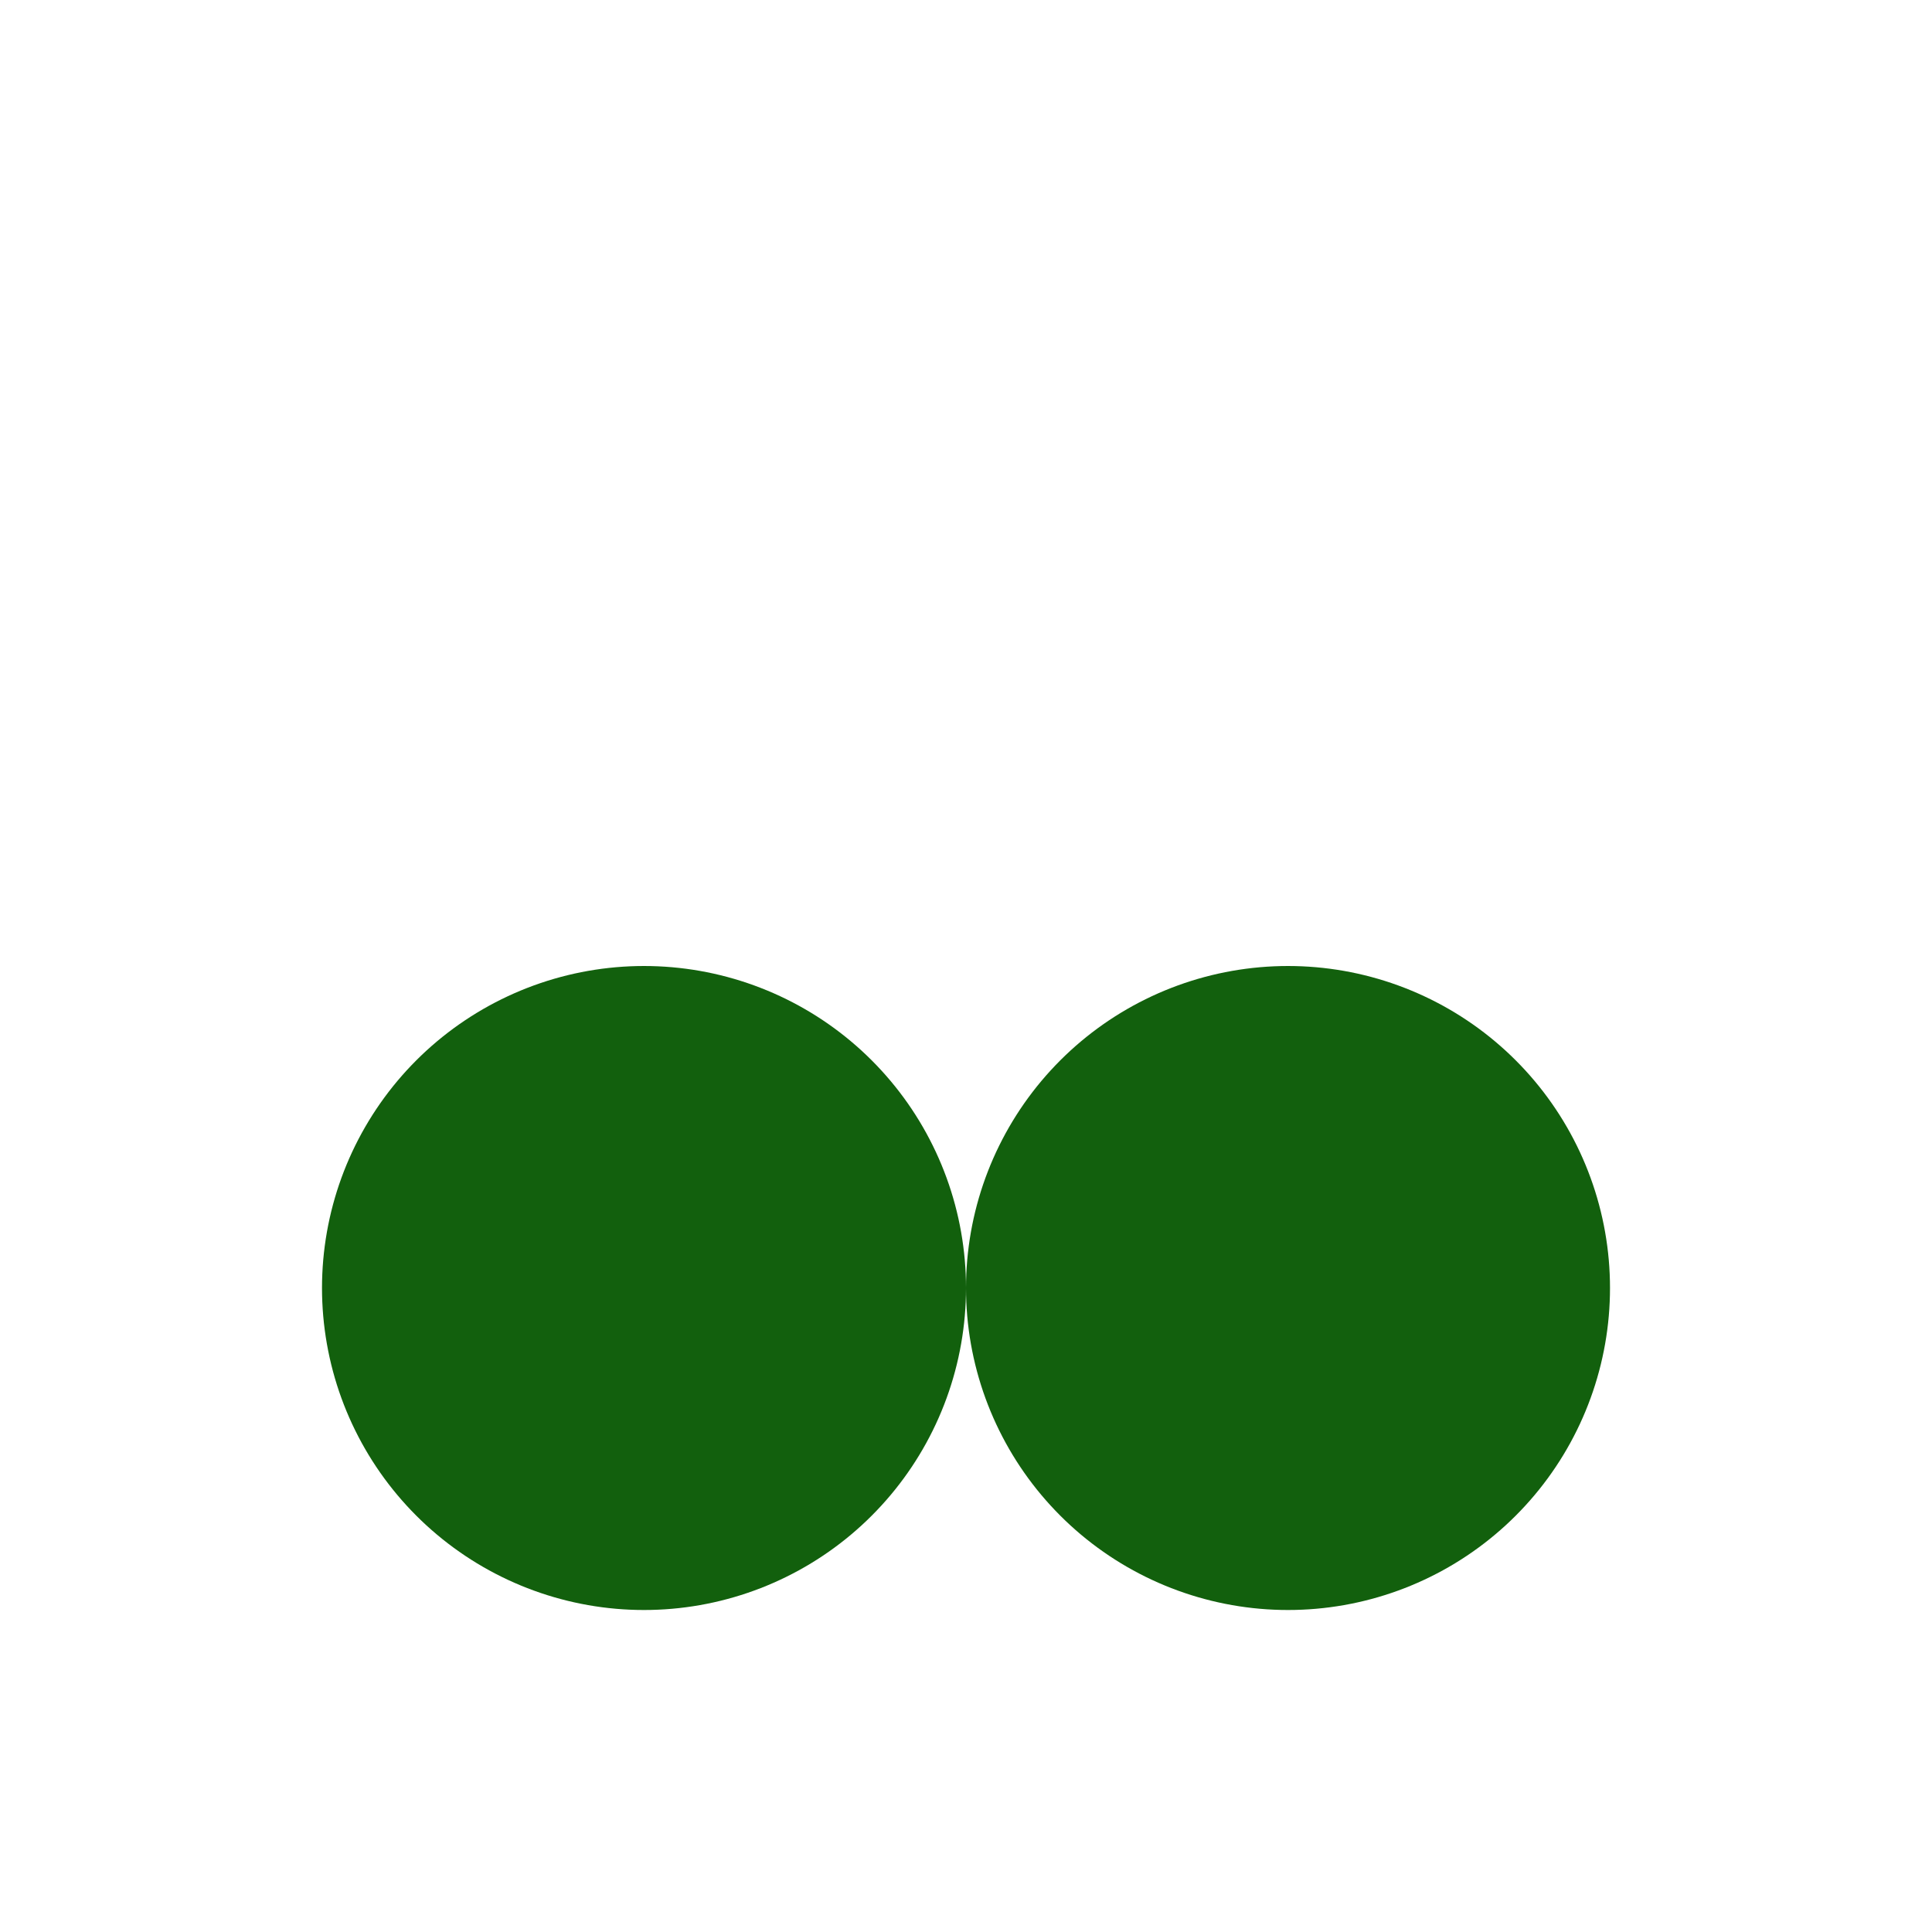 <?xml version="1.0" encoding="UTF-8" standalone="no"?>
<svg xmlns:xlink="http://www.w3.org/1999/xlink" height="0.15px" width="0.15px" xmlns="http://www.w3.org/2000/svg">
  <g transform="matrix(1.0, 0.0, 0.0, 1.0, 0.05, 0.05)">
    <path d="M0.0 0.05 L0.0 0.05" fill="#83e100" fill-rule="evenodd" stroke="none"/>
    <path d="M0.0 0.05 L0.0 0.05 Z" fill="none" stroke="#12600d" stroke-linecap="round" stroke-linejoin="round" stroke-width="0.05"/>
    <path d="M0.05 0.05 L0.05 0.05" fill="#83e100" fill-rule="evenodd" stroke="none"/>
    <path d="M0.05 0.05 L0.05 0.05 Z" fill="none" stroke="#12600d" stroke-linecap="round" stroke-linejoin="round" stroke-width="0.05"/>
  </g>
</svg>
